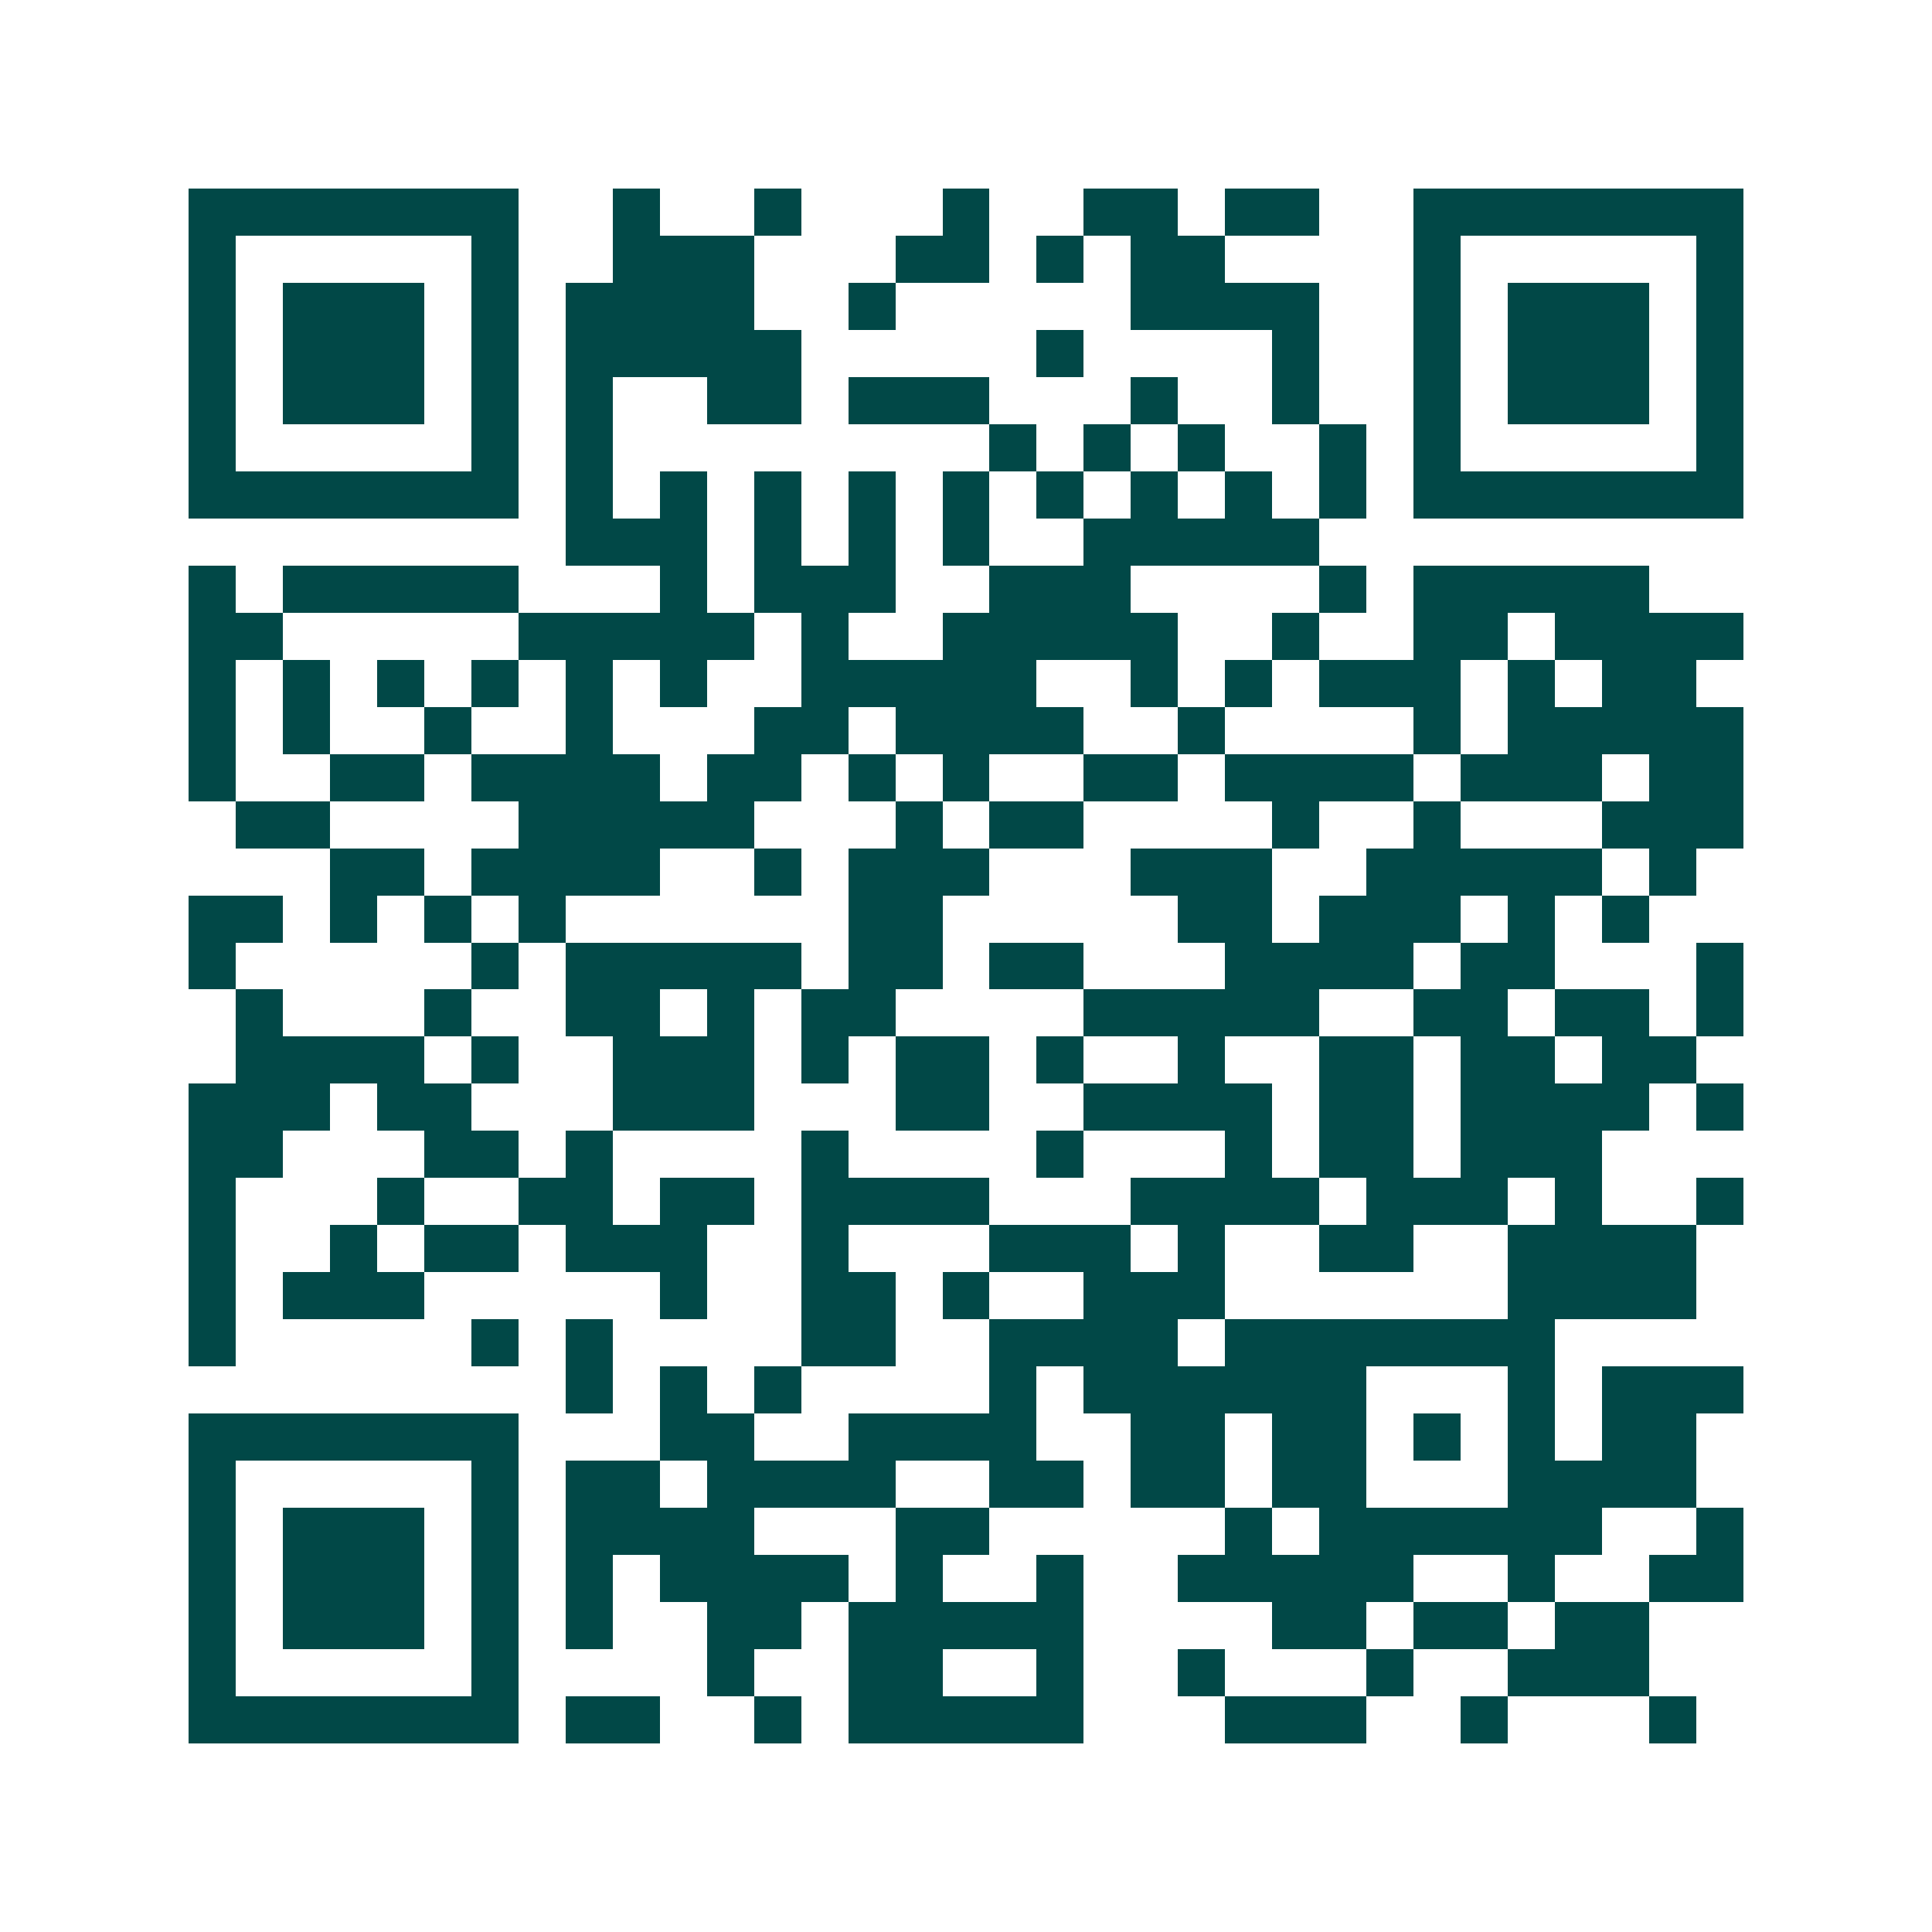 <svg xmlns="http://www.w3.org/2000/svg" width="200" height="200" viewBox="0 0 41 41" shape-rendering="crispEdges"><path fill="#ffffff" d="M0 0h41v41H0z"/><path stroke="#014847" d="M4 4.5h7m2 0h1m2 0h1m3 0h1m2 0h2m1 0h2m2 0h7M4 5.5h1m5 0h1m2 0h3m3 0h2m1 0h1m1 0h2m4 0h1m5 0h1M4 6.5h1m1 0h3m1 0h1m1 0h4m2 0h1m5 0h4m2 0h1m1 0h3m1 0h1M4 7.5h1m1 0h3m1 0h1m1 0h5m5 0h1m4 0h1m2 0h1m1 0h3m1 0h1M4 8.5h1m1 0h3m1 0h1m1 0h1m2 0h2m1 0h3m3 0h1m2 0h1m2 0h1m1 0h3m1 0h1M4 9.5h1m5 0h1m1 0h1m8 0h1m1 0h1m1 0h1m2 0h1m1 0h1m5 0h1M4 10.5h7m1 0h1m1 0h1m1 0h1m1 0h1m1 0h1m1 0h1m1 0h1m1 0h1m1 0h1m1 0h7M12 11.5h3m1 0h1m1 0h1m1 0h1m2 0h5M4 12.5h1m1 0h5m3 0h1m1 0h3m2 0h3m4 0h1m1 0h5M4 13.5h2m5 0h5m1 0h1m2 0h5m2 0h1m2 0h2m1 0h4M4 14.5h1m1 0h1m1 0h1m1 0h1m1 0h1m1 0h1m2 0h5m2 0h1m1 0h1m1 0h3m1 0h1m1 0h2M4 15.5h1m1 0h1m2 0h1m2 0h1m3 0h2m1 0h4m2 0h1m4 0h1m1 0h5M4 16.5h1m2 0h2m1 0h4m1 0h2m1 0h1m1 0h1m2 0h2m1 0h4m1 0h3m1 0h2M5 17.5h2m4 0h5m3 0h1m1 0h2m4 0h1m2 0h1m3 0h3M7 18.5h2m1 0h4m2 0h1m1 0h3m3 0h3m2 0h5m1 0h1M4 19.5h2m1 0h1m1 0h1m1 0h1m6 0h2m5 0h2m1 0h3m1 0h1m1 0h1M4 20.5h1m5 0h1m1 0h5m1 0h2m1 0h2m3 0h4m1 0h2m3 0h1M5 21.5h1m3 0h1m2 0h2m1 0h1m1 0h2m4 0h5m2 0h2m1 0h2m1 0h1M5 22.5h4m1 0h1m2 0h3m1 0h1m1 0h2m1 0h1m2 0h1m2 0h2m1 0h2m1 0h2M4 23.5h3m1 0h2m3 0h3m3 0h2m2 0h4m1 0h2m1 0h4m1 0h1M4 24.5h2m3 0h2m1 0h1m4 0h1m4 0h1m3 0h1m1 0h2m1 0h3M4 25.5h1m3 0h1m2 0h2m1 0h2m1 0h4m3 0h4m1 0h3m1 0h1m2 0h1M4 26.5h1m2 0h1m1 0h2m1 0h3m2 0h1m3 0h3m1 0h1m2 0h2m2 0h4M4 27.5h1m1 0h3m5 0h1m2 0h2m1 0h1m2 0h3m6 0h4M4 28.5h1m5 0h1m1 0h1m4 0h2m2 0h4m1 0h7M12 29.5h1m1 0h1m1 0h1m4 0h1m1 0h6m3 0h1m1 0h3M4 30.5h7m3 0h2m2 0h4m2 0h2m1 0h2m1 0h1m1 0h1m1 0h2M4 31.5h1m5 0h1m1 0h2m1 0h4m2 0h2m1 0h2m1 0h2m3 0h4M4 32.5h1m1 0h3m1 0h1m1 0h4m3 0h2m5 0h1m1 0h6m2 0h1M4 33.5h1m1 0h3m1 0h1m1 0h1m1 0h4m1 0h1m2 0h1m2 0h5m2 0h1m2 0h2M4 34.5h1m1 0h3m1 0h1m1 0h1m2 0h2m1 0h5m4 0h2m1 0h2m1 0h2M4 35.5h1m5 0h1m4 0h1m2 0h2m2 0h1m2 0h1m3 0h1m2 0h3M4 36.5h7m1 0h2m2 0h1m1 0h5m3 0h3m2 0h1m3 0h1"/></svg>
